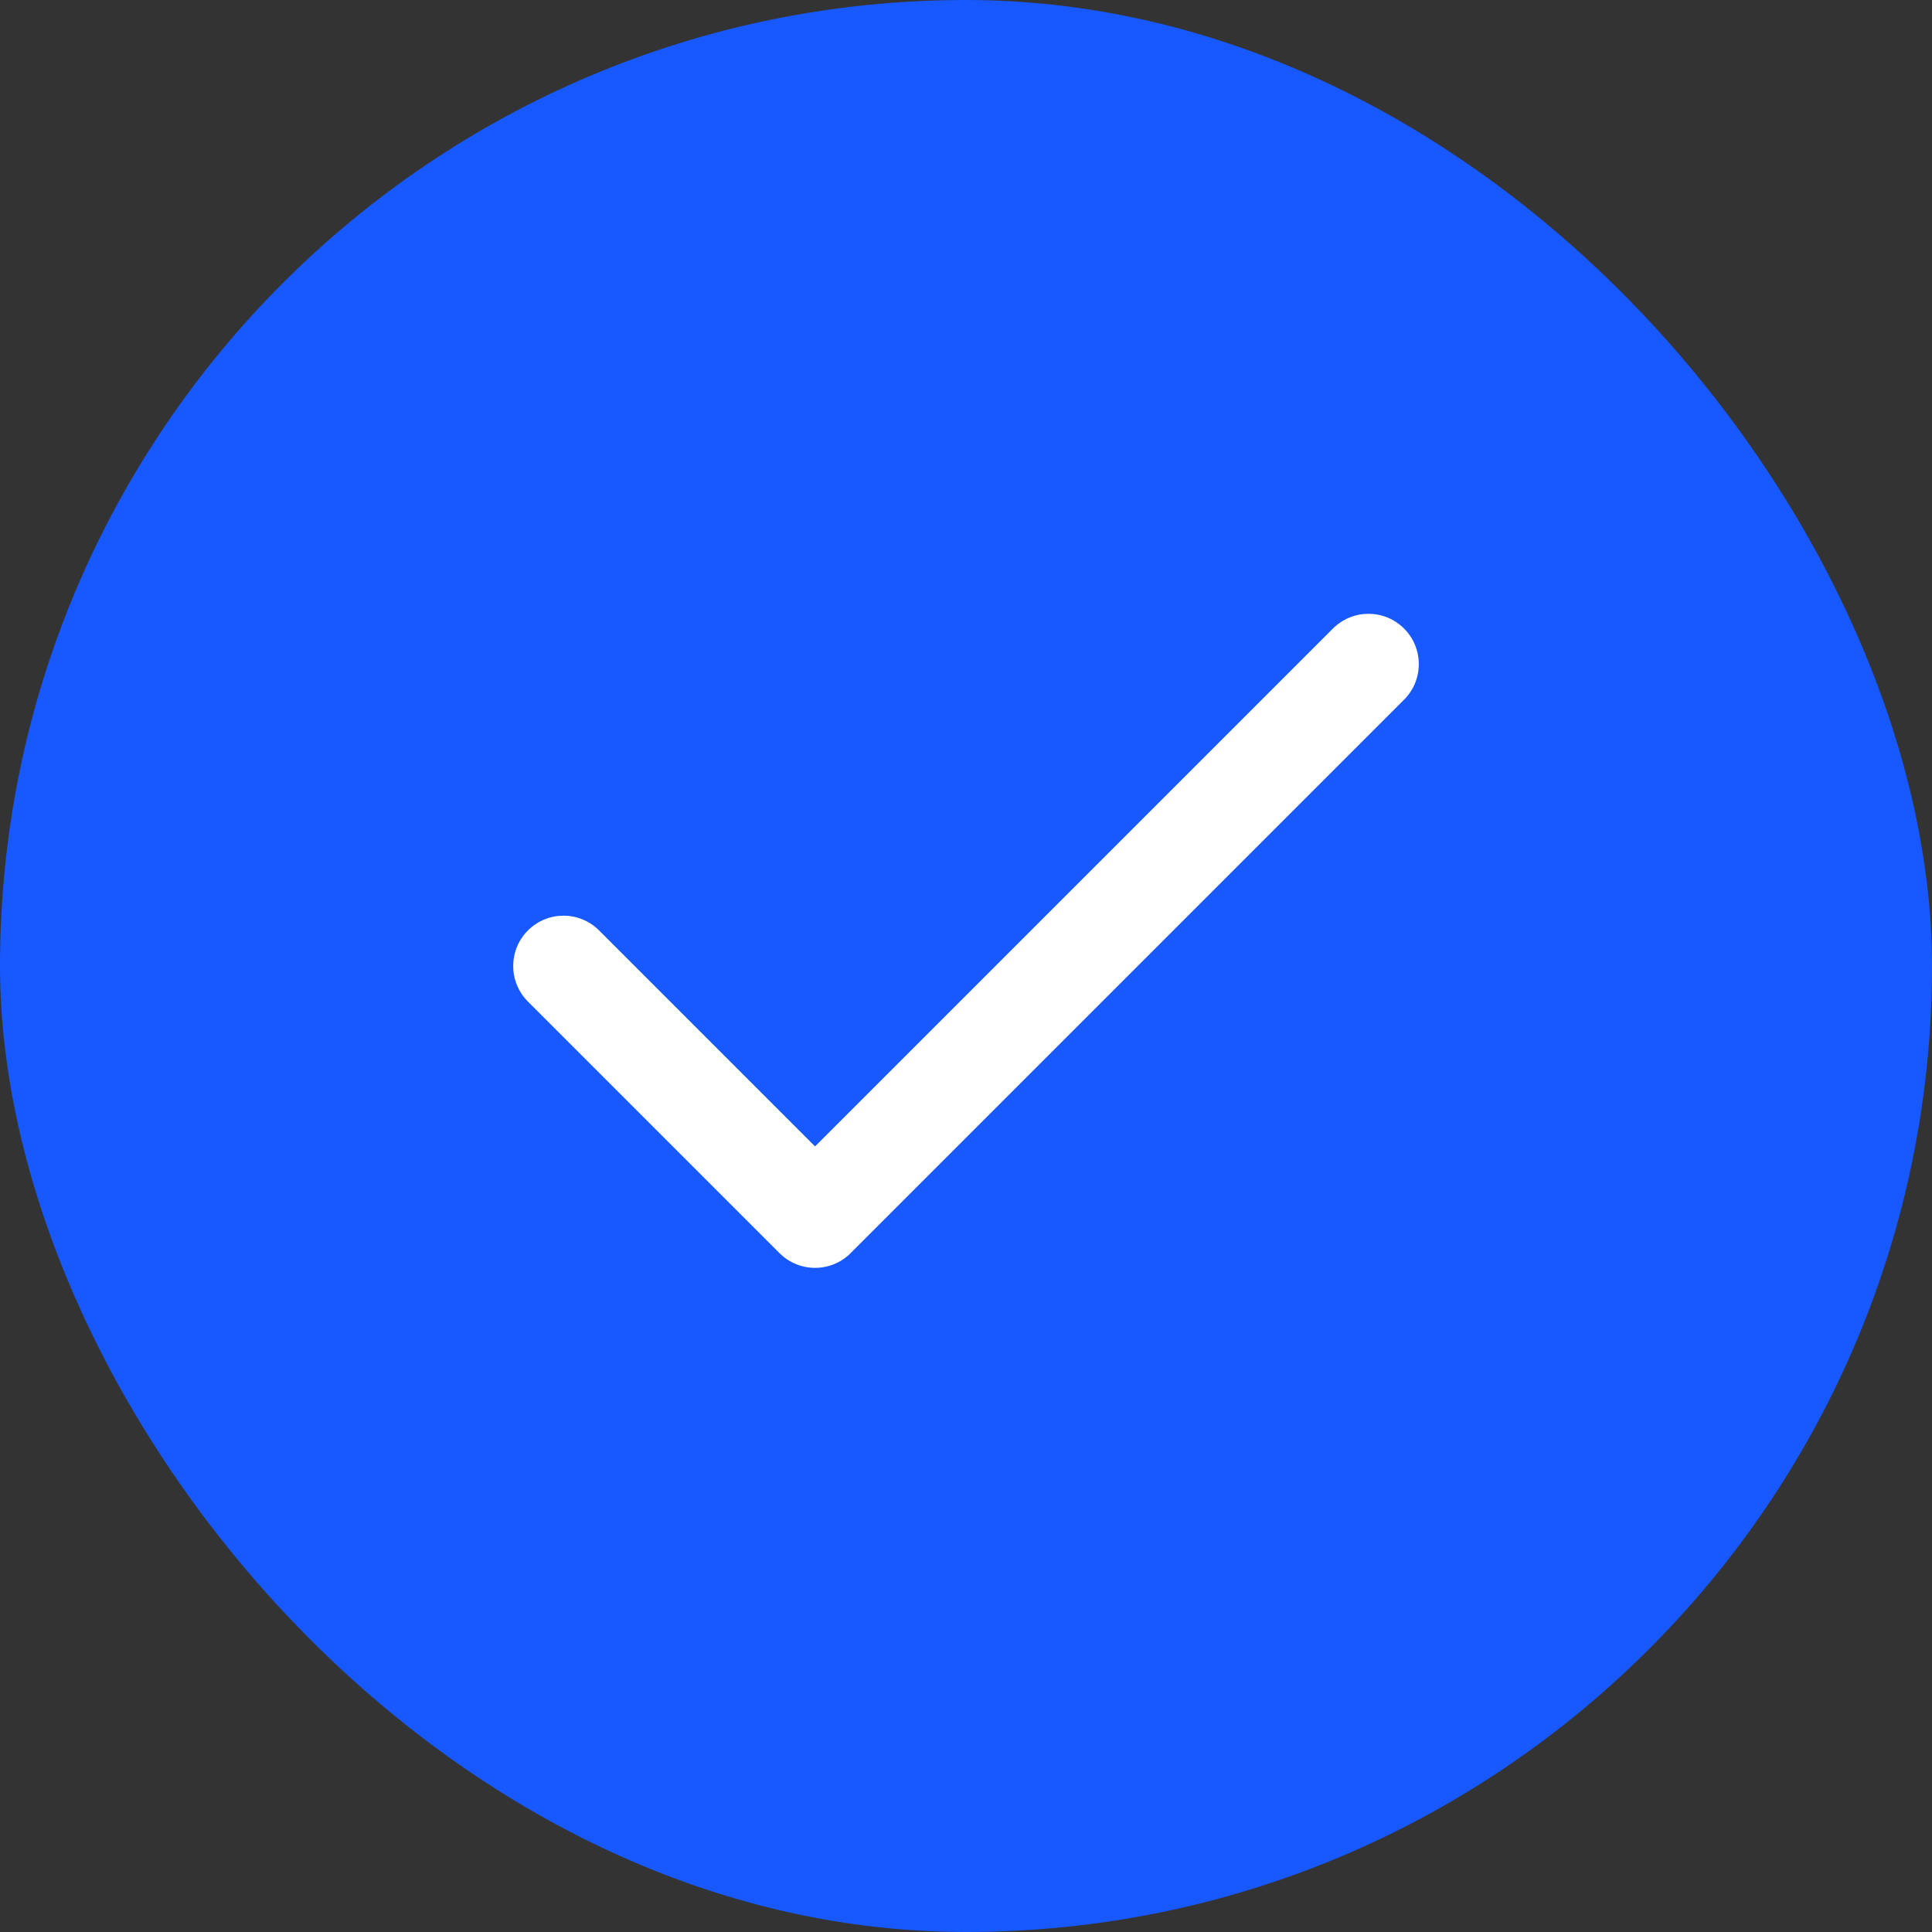 <svg width="32" height="32" viewBox="0 0 32 32" fill="none" xmlns="http://www.w3.org/2000/svg">
<rect x="0" y="0" width="32" height="32" fill="#333333" stroke="none"/>
<rect width="32" height="32" rx="16" fill="#1758FF"/>
<path fill-rule="evenodd" clip-rule="evenodd" d="M23.256 10.411C23.581 10.736 23.581 11.264 23.256 11.589L14.089 20.756C13.764 21.081 13.236 21.081 12.911 20.756L8.744 16.589C8.419 16.264 8.419 15.736 8.744 15.411C9.07 15.085 9.597 15.085 9.923 15.411L13.5 18.988L22.077 10.411C22.403 10.085 22.93 10.085 23.256 10.411Z" fill="white"/>
</svg>
